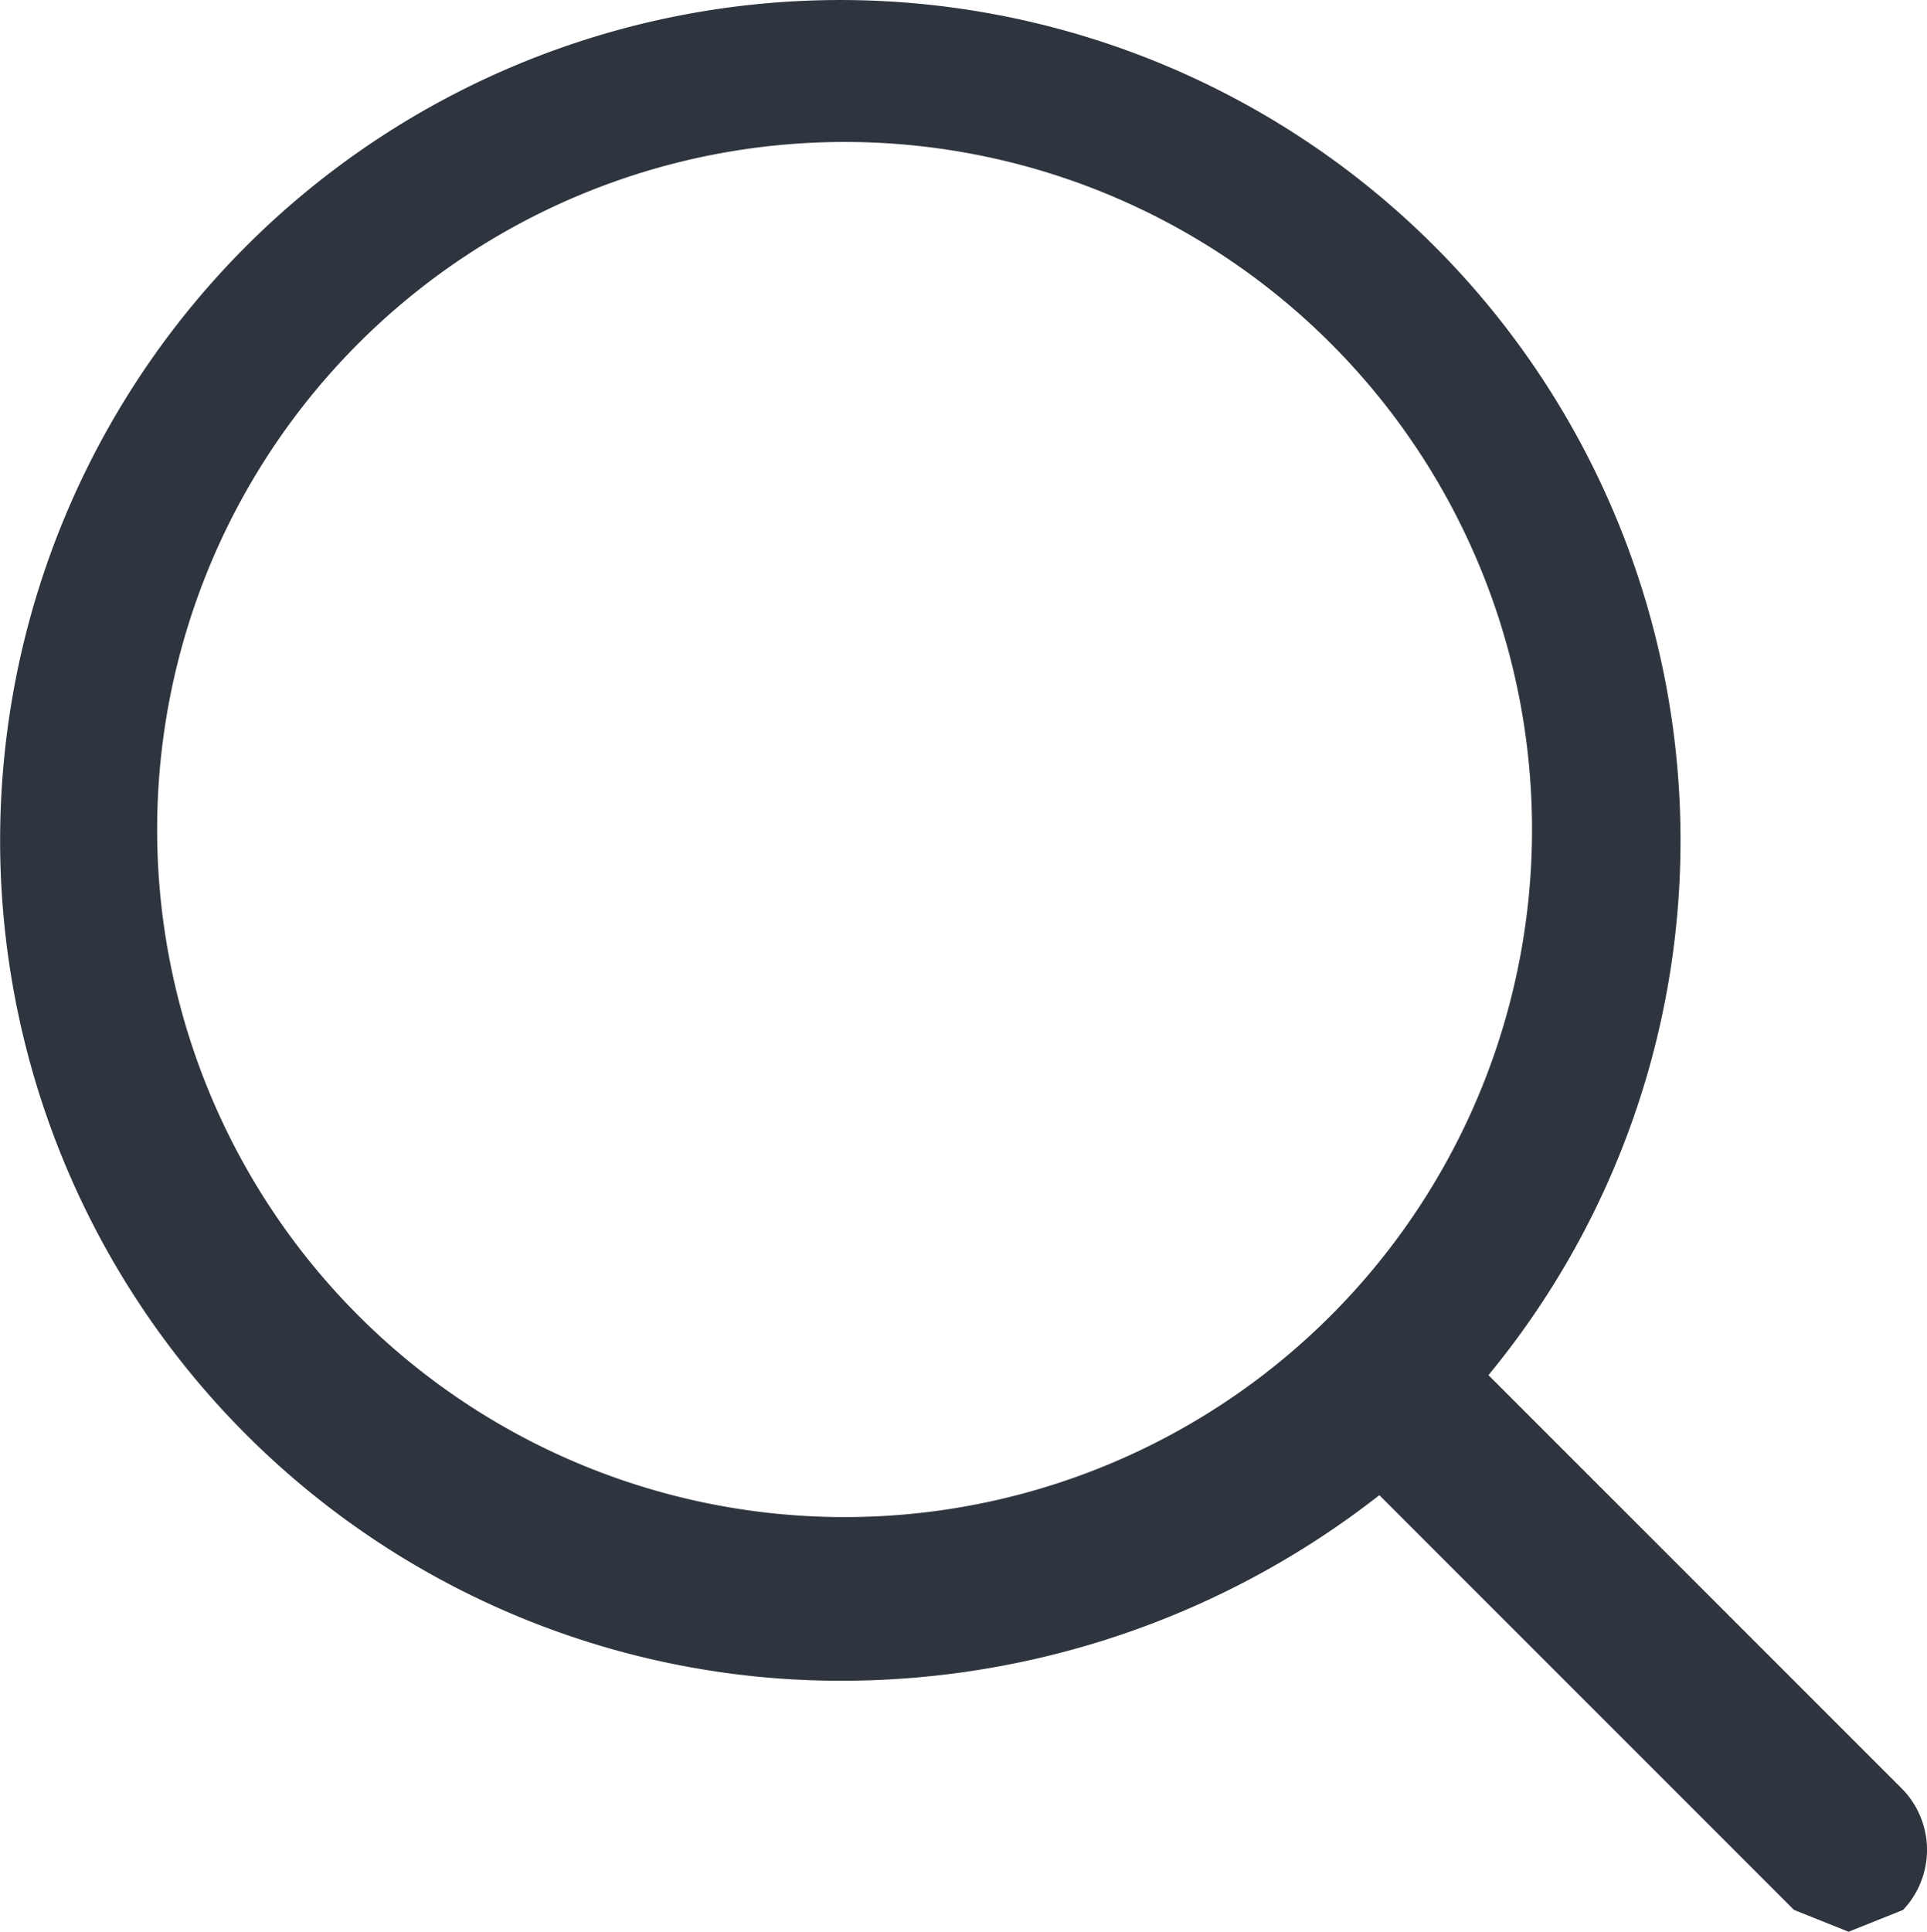 <svg xmlns="http://www.w3.org/2000/svg" width="17.66" height="17.7" viewBox="0 0 17.66 17.7">
  <g id="Layer_17" data-name="Layer 17" transform="translate(-3.159 -3.2)">
    <path id="search" d="M20.6,19.6l-3.8-3.8a7.7,7.7,0,1,0-6,2.8,8,8,0,0,0,5-1.7l3.8,3.8.5.2.5-.2A.8.8,0,0,0,20.6,19.6Zm-16-8.7a6.3,6.3,0,1,1,6.2,6.2,6.3,6.3,0,0,1-6.2-6.2Z" fill="#2f353e"/>
  </g>
</svg>
